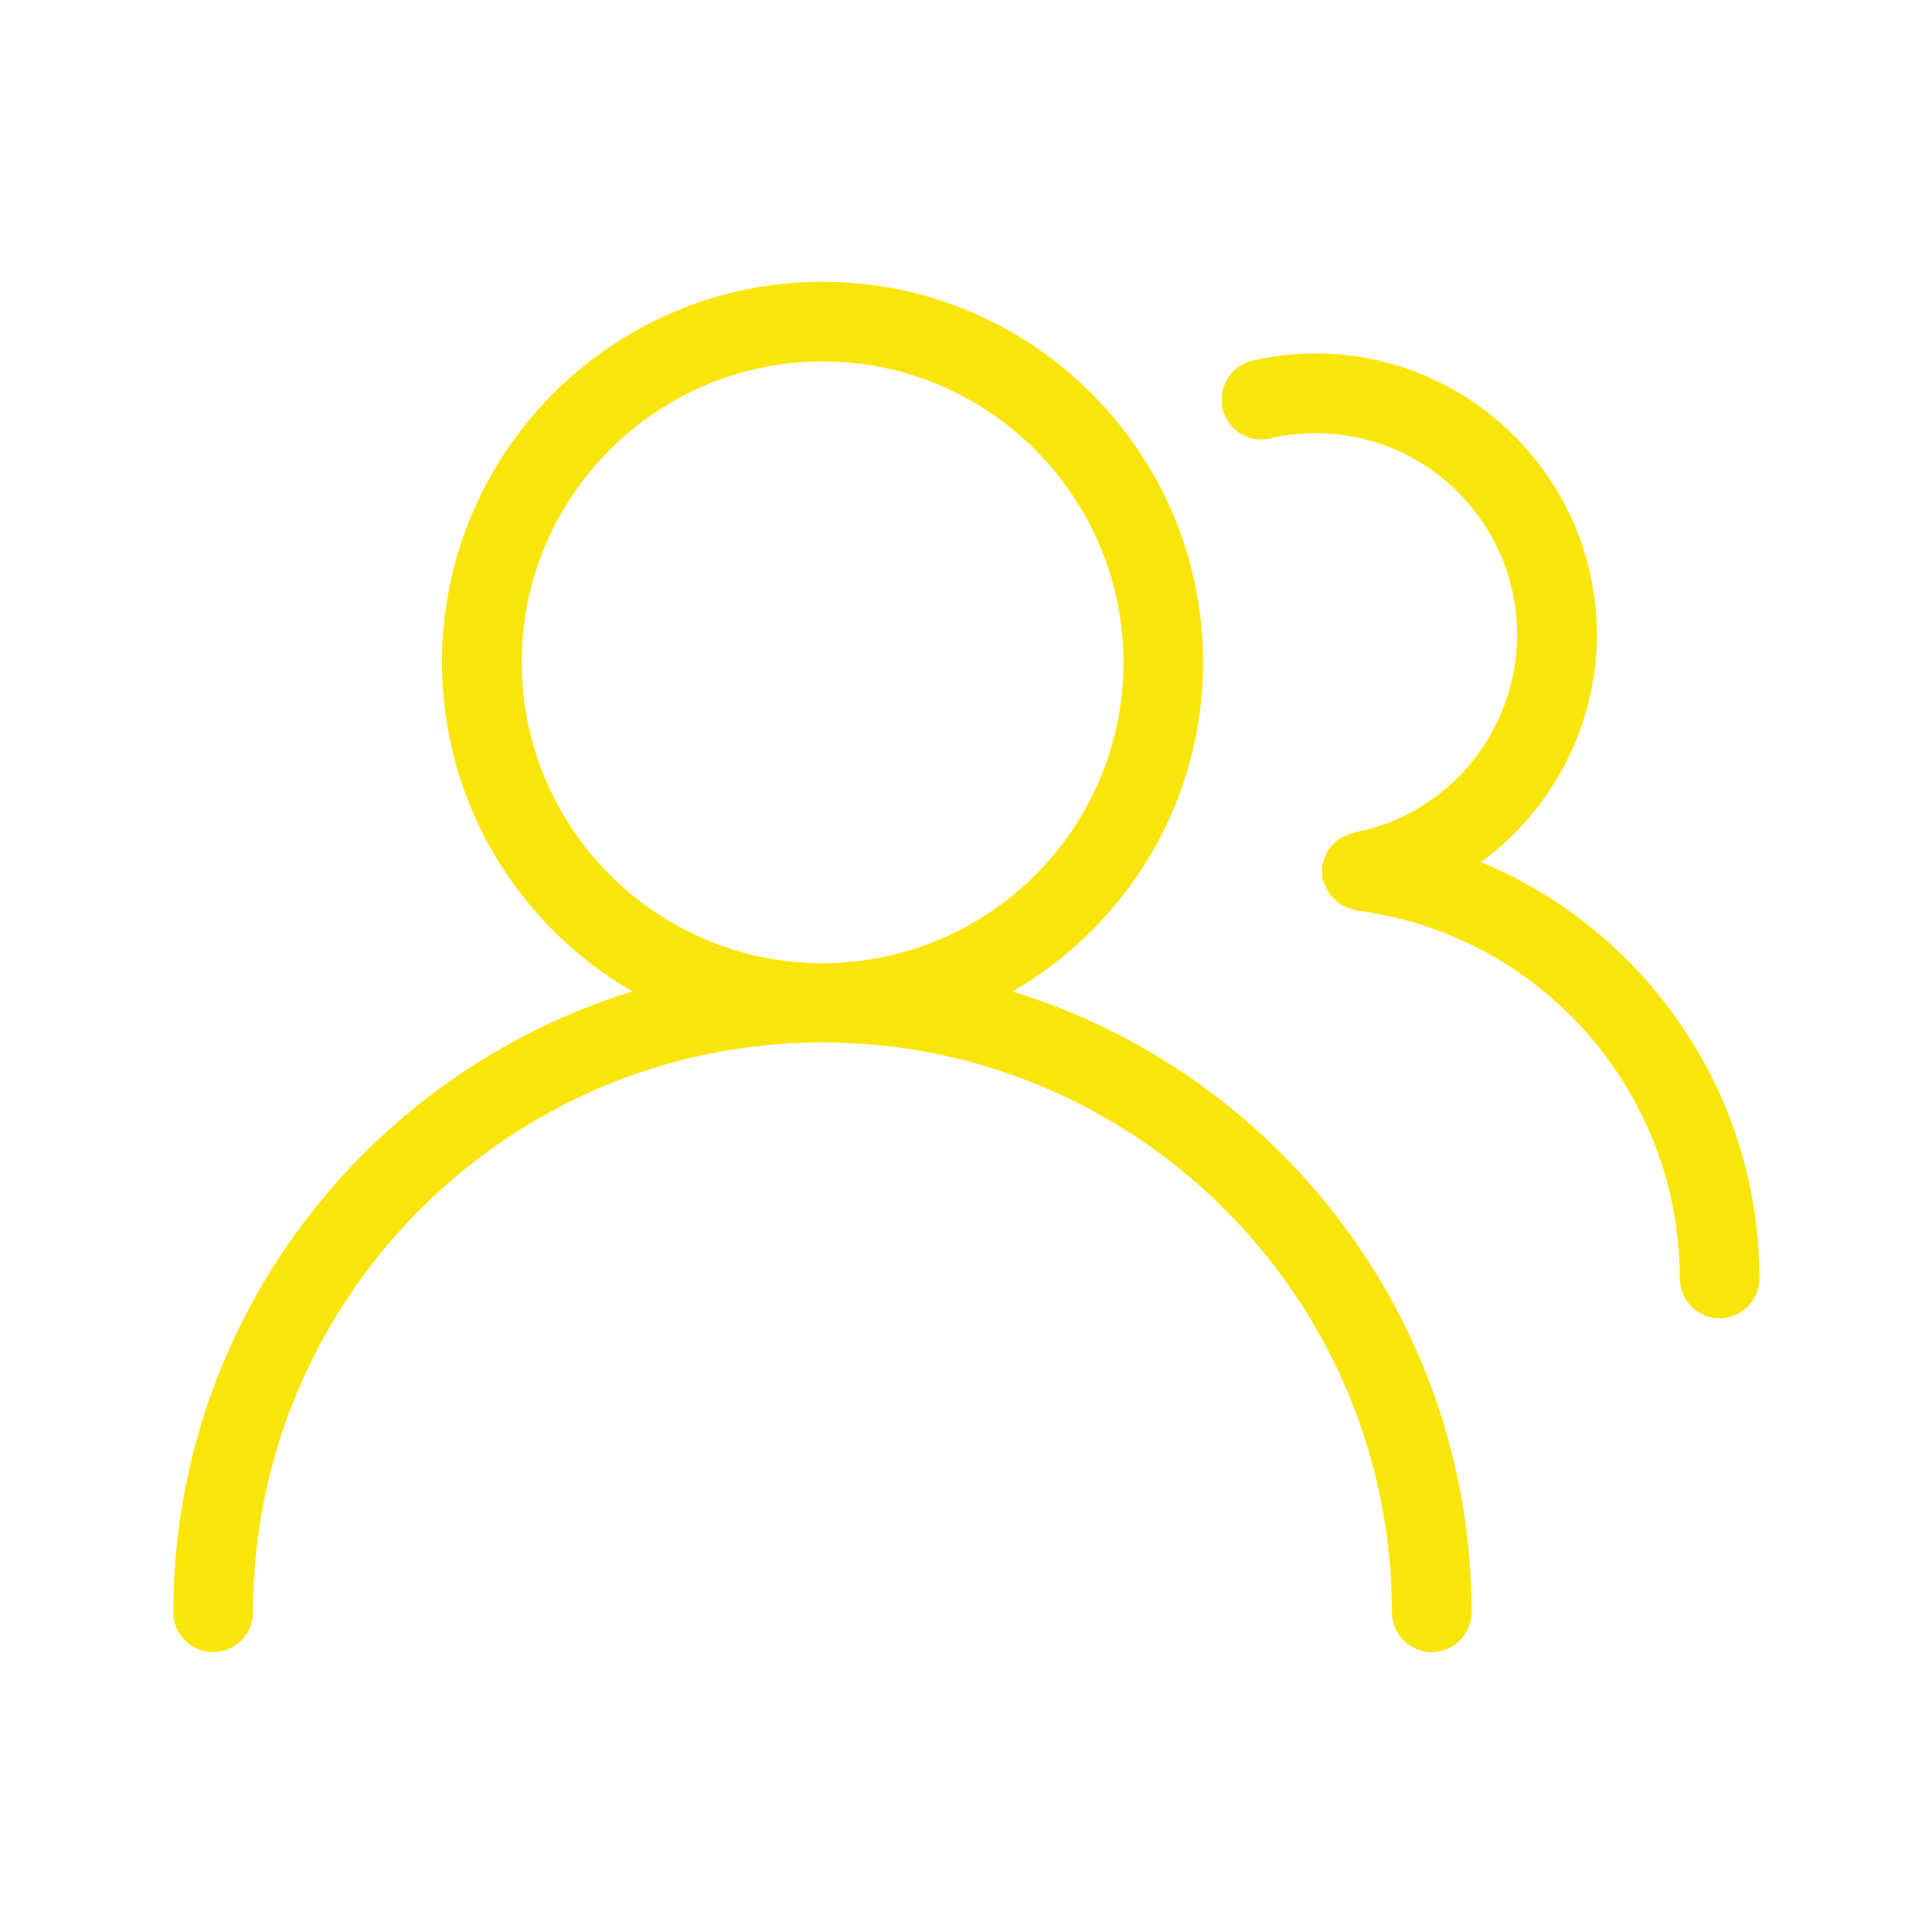 <svg width="101" height="101" viewBox="0 0 101 101" fill="none" xmlns="http://www.w3.org/2000/svg">
<path d="M52.938 51.833C58.876 48.395 62.895 41.977 62.895 34.626C62.895 23.669 53.977 14.73 43.001 14.73C32.02 14.73 23.105 23.648 23.105 34.626C23.105 41.981 27.125 48.395 33.062 51.833C19.188 56.102 9.062 69.04 9.062 84.29C9.062 85.434 10 86.371 11.145 86.371C12.289 86.371 13.226 85.434 13.226 84.29C13.226 67.894 26.538 54.539 42.914 54.496H42.996H43.079C59.454 54.539 72.767 67.891 72.767 84.29C72.767 85.434 73.704 86.371 74.849 86.371C75.993 86.371 76.931 85.434 76.931 84.29C76.931 69.019 66.806 56.083 52.931 51.833H52.938ZM27.27 34.626C27.27 25.957 34.333 18.895 43.001 18.895C51.668 18.895 58.73 25.958 58.73 34.626C58.73 43.293 51.73 50.294 43.086 50.355H43.004H42.921C34.296 50.312 27.276 43.273 27.276 34.626H27.27Z" fill="#FAE50A"/>
<path d="M77.374 45.081C77.374 45.081 77.394 45.081 77.417 45.062C77.417 45.062 77.46 45.062 77.46 45.042C81.23 42.273 83.48 37.836 83.48 33.188C83.48 25.082 76.874 18.48 68.791 18.48C67.666 18.48 66.561 18.605 65.479 18.855C64.354 19.105 63.666 20.23 63.916 21.355C64.166 22.48 65.291 23.188 66.416 22.918C67.186 22.73 67.999 22.648 68.791 22.648C74.604 22.648 79.311 27.379 79.311 33.191C79.311 36.523 77.706 39.711 74.999 41.691H74.98C73.73 42.629 72.311 43.234 70.772 43.523C70.73 43.523 70.71 43.566 70.667 43.566C70.561 43.586 70.48 43.648 70.397 43.672C70.23 43.734 70.085 43.797 69.94 43.902C69.858 43.965 69.796 44.047 69.733 44.109C69.628 44.215 69.503 44.34 69.421 44.465C69.358 44.57 69.315 44.672 69.276 44.797C69.214 44.941 69.151 45.066 69.132 45.215C69.132 45.258 69.112 45.277 69.112 45.297C69.112 45.402 69.112 45.504 69.132 45.629C69.132 45.734 69.112 45.836 69.132 45.941C69.132 45.984 69.151 46.004 69.175 46.023C69.194 46.129 69.257 46.23 69.3 46.336C69.362 46.48 69.425 46.605 69.507 46.73C69.569 46.812 69.632 46.898 69.714 46.961C69.819 47.066 69.921 47.168 70.046 47.254C70.128 47.316 70.214 47.359 70.315 47.398C70.46 47.461 70.608 47.523 70.753 47.543C70.815 47.543 70.878 47.605 70.94 47.605C80.565 48.836 87.815 57.105 87.815 66.835C87.815 67.98 88.753 68.918 89.897 68.918C91.042 68.918 91.979 67.98 91.979 66.835C91.979 57.129 86.022 48.629 77.417 45.066L77.374 45.081Z" fill="#FAE50A"/>
</svg>
